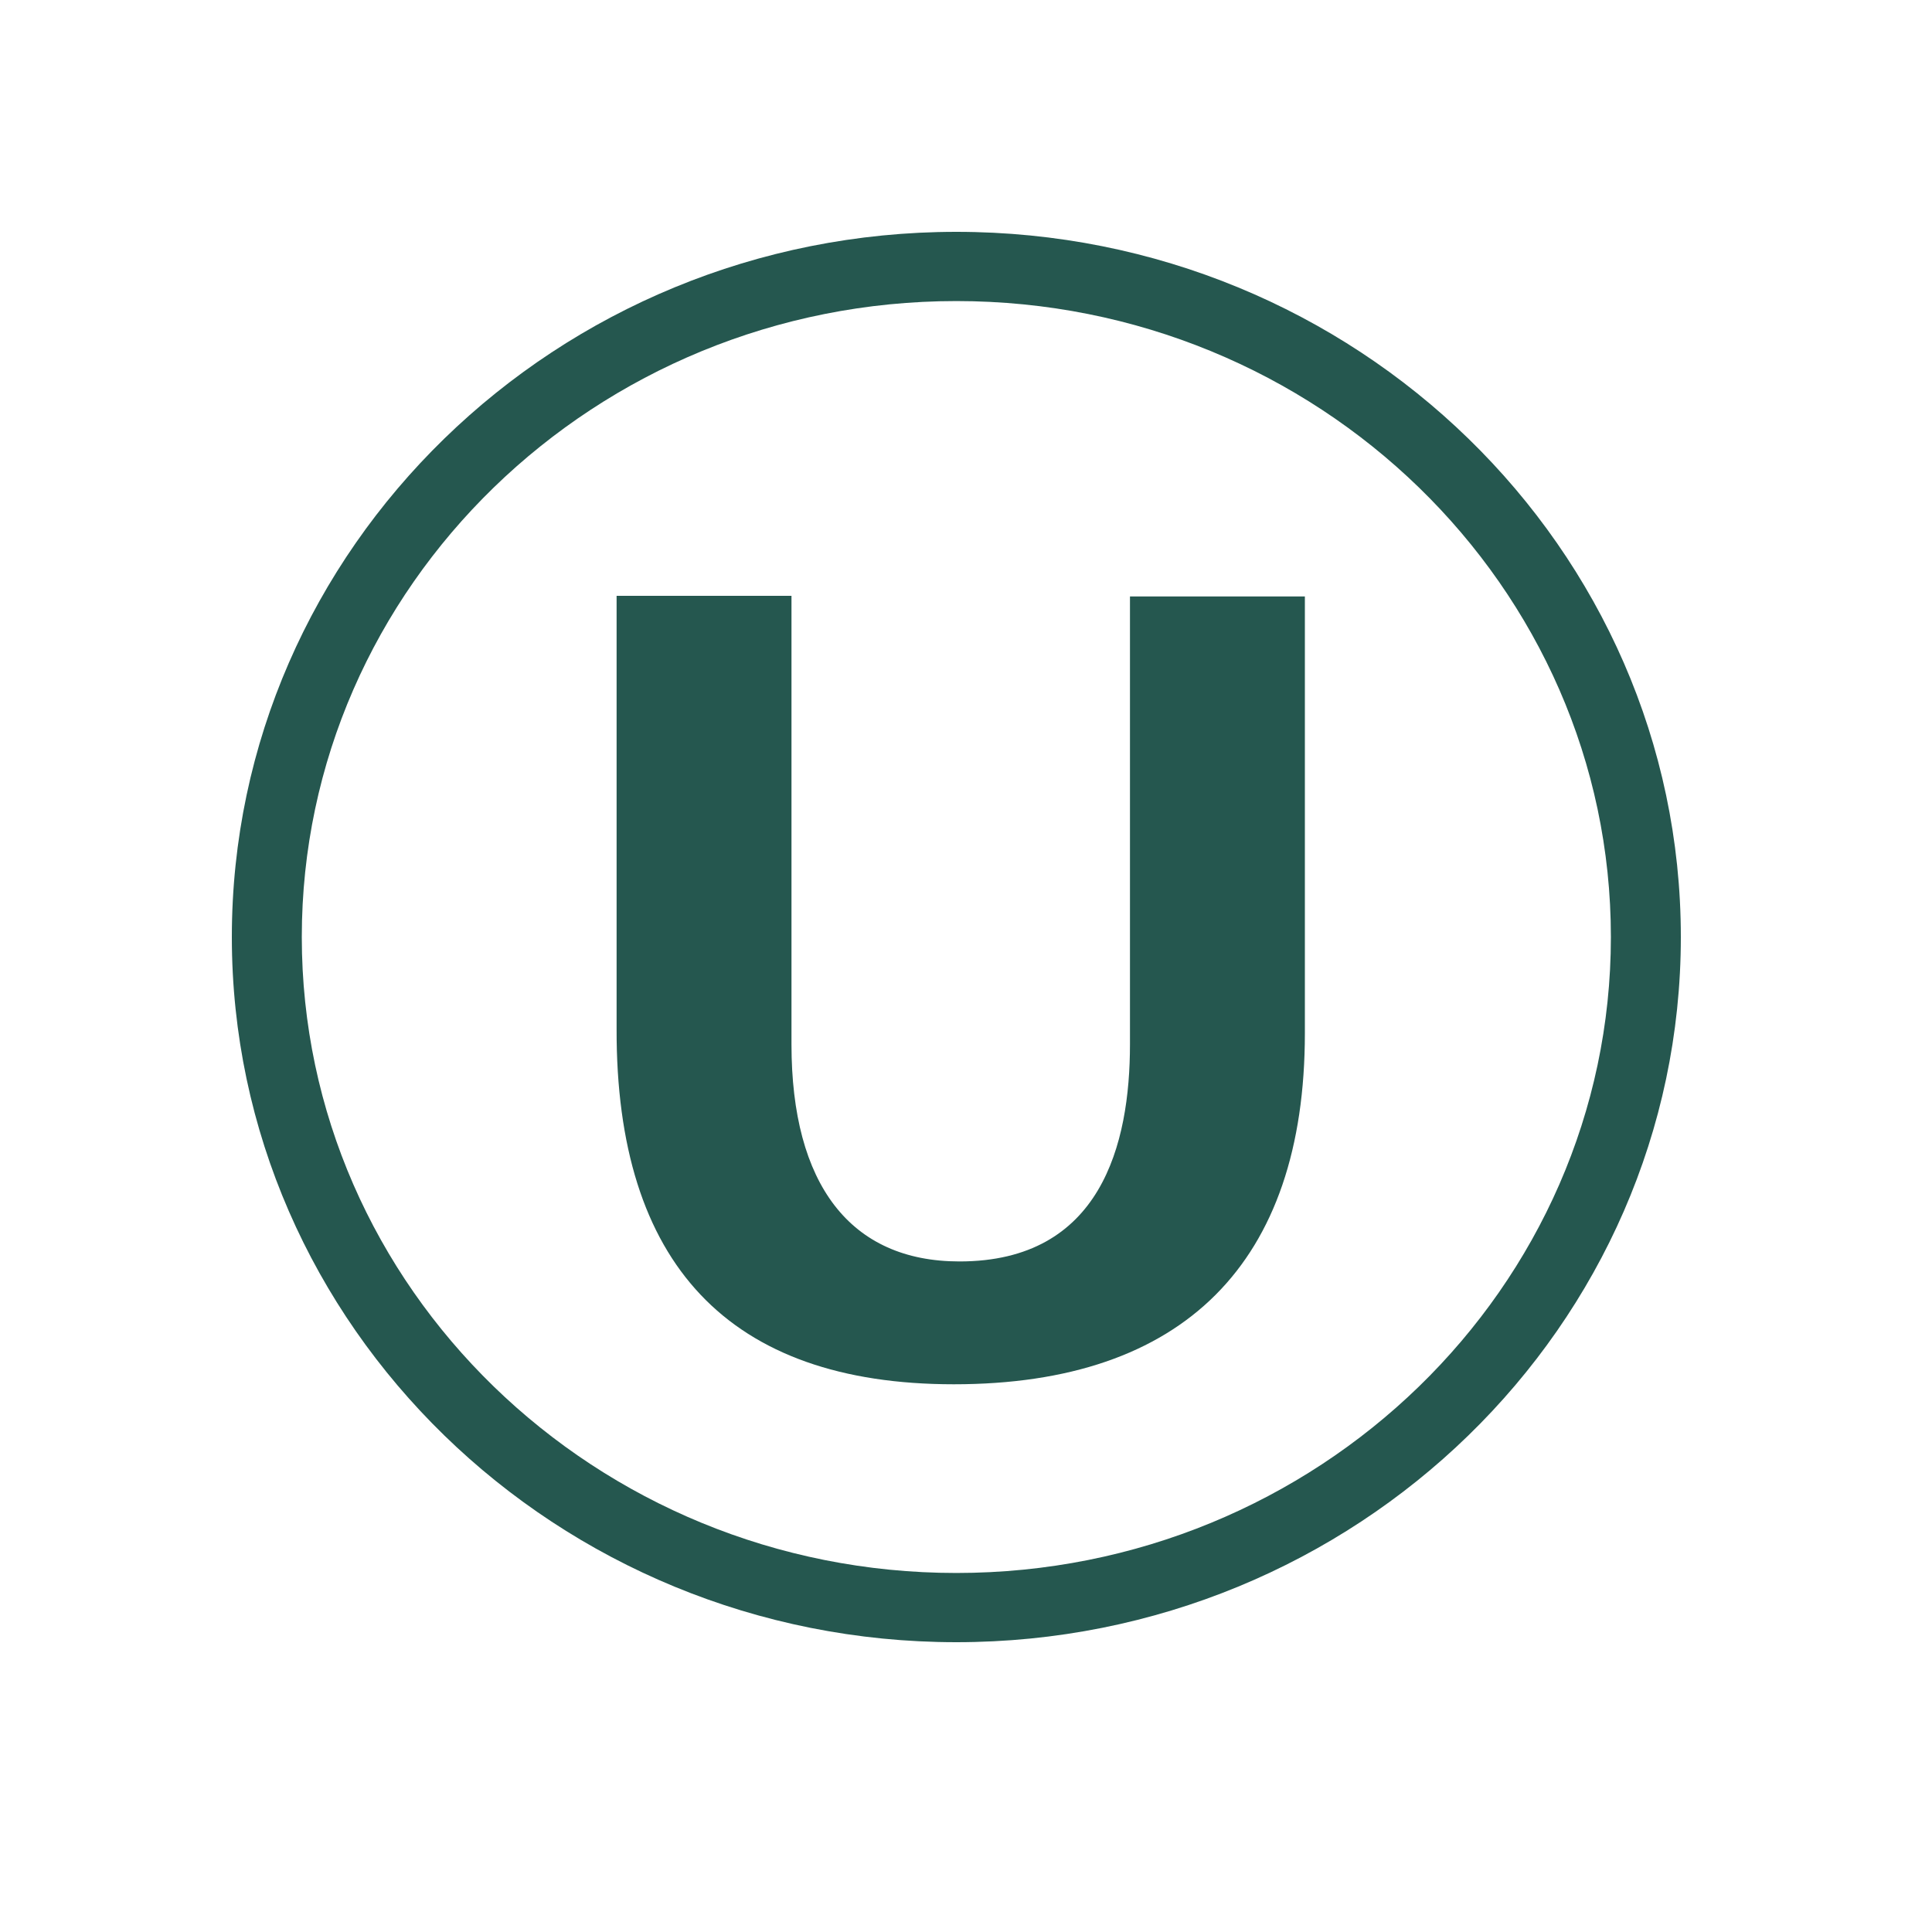 <svg width="100" height="100" viewBox="0 0 100 100" fill="none" xmlns="http://www.w3.org/2000/svg">
<g clip-path="url(#clip0_227_228)">
<path d="M49.5 85C28.823 85 12 68.625 12 48.5C12 28.375 28.823 12 49.5 12C70.177 12 87 28.375 87 48.5C87 68.625 70.177 85 49.5 85ZM49.5 15.583C30.818 15.583 15.621 30.349 15.621 48.5C15.621 66.65 30.818 81.417 49.5 81.417C68.182 81.417 83.379 66.65 83.379 48.5C83.379 30.349 68.182 15.583 49.5 15.583Z" fill="#25574F"/>
<path d="M49.37 71.65C61.278 71.65 67.54 65.356 67.54 53.477V30.873H58.487V54.055C58.487 59.224 56.995 65.292 49.662 65.292C44.017 65.292 40.967 61.311 40.967 54.055V30.841H31.915V53.252C31.882 65.421 37.722 71.65 49.37 71.65Z" fill="#25574F"/>
</g>
<defs>
<clipPath id="clip0_227_228">
<rect width="75" height="73" fill="white" transform="translate(12 12)"/>
</clipPath>
</defs>
</svg>
